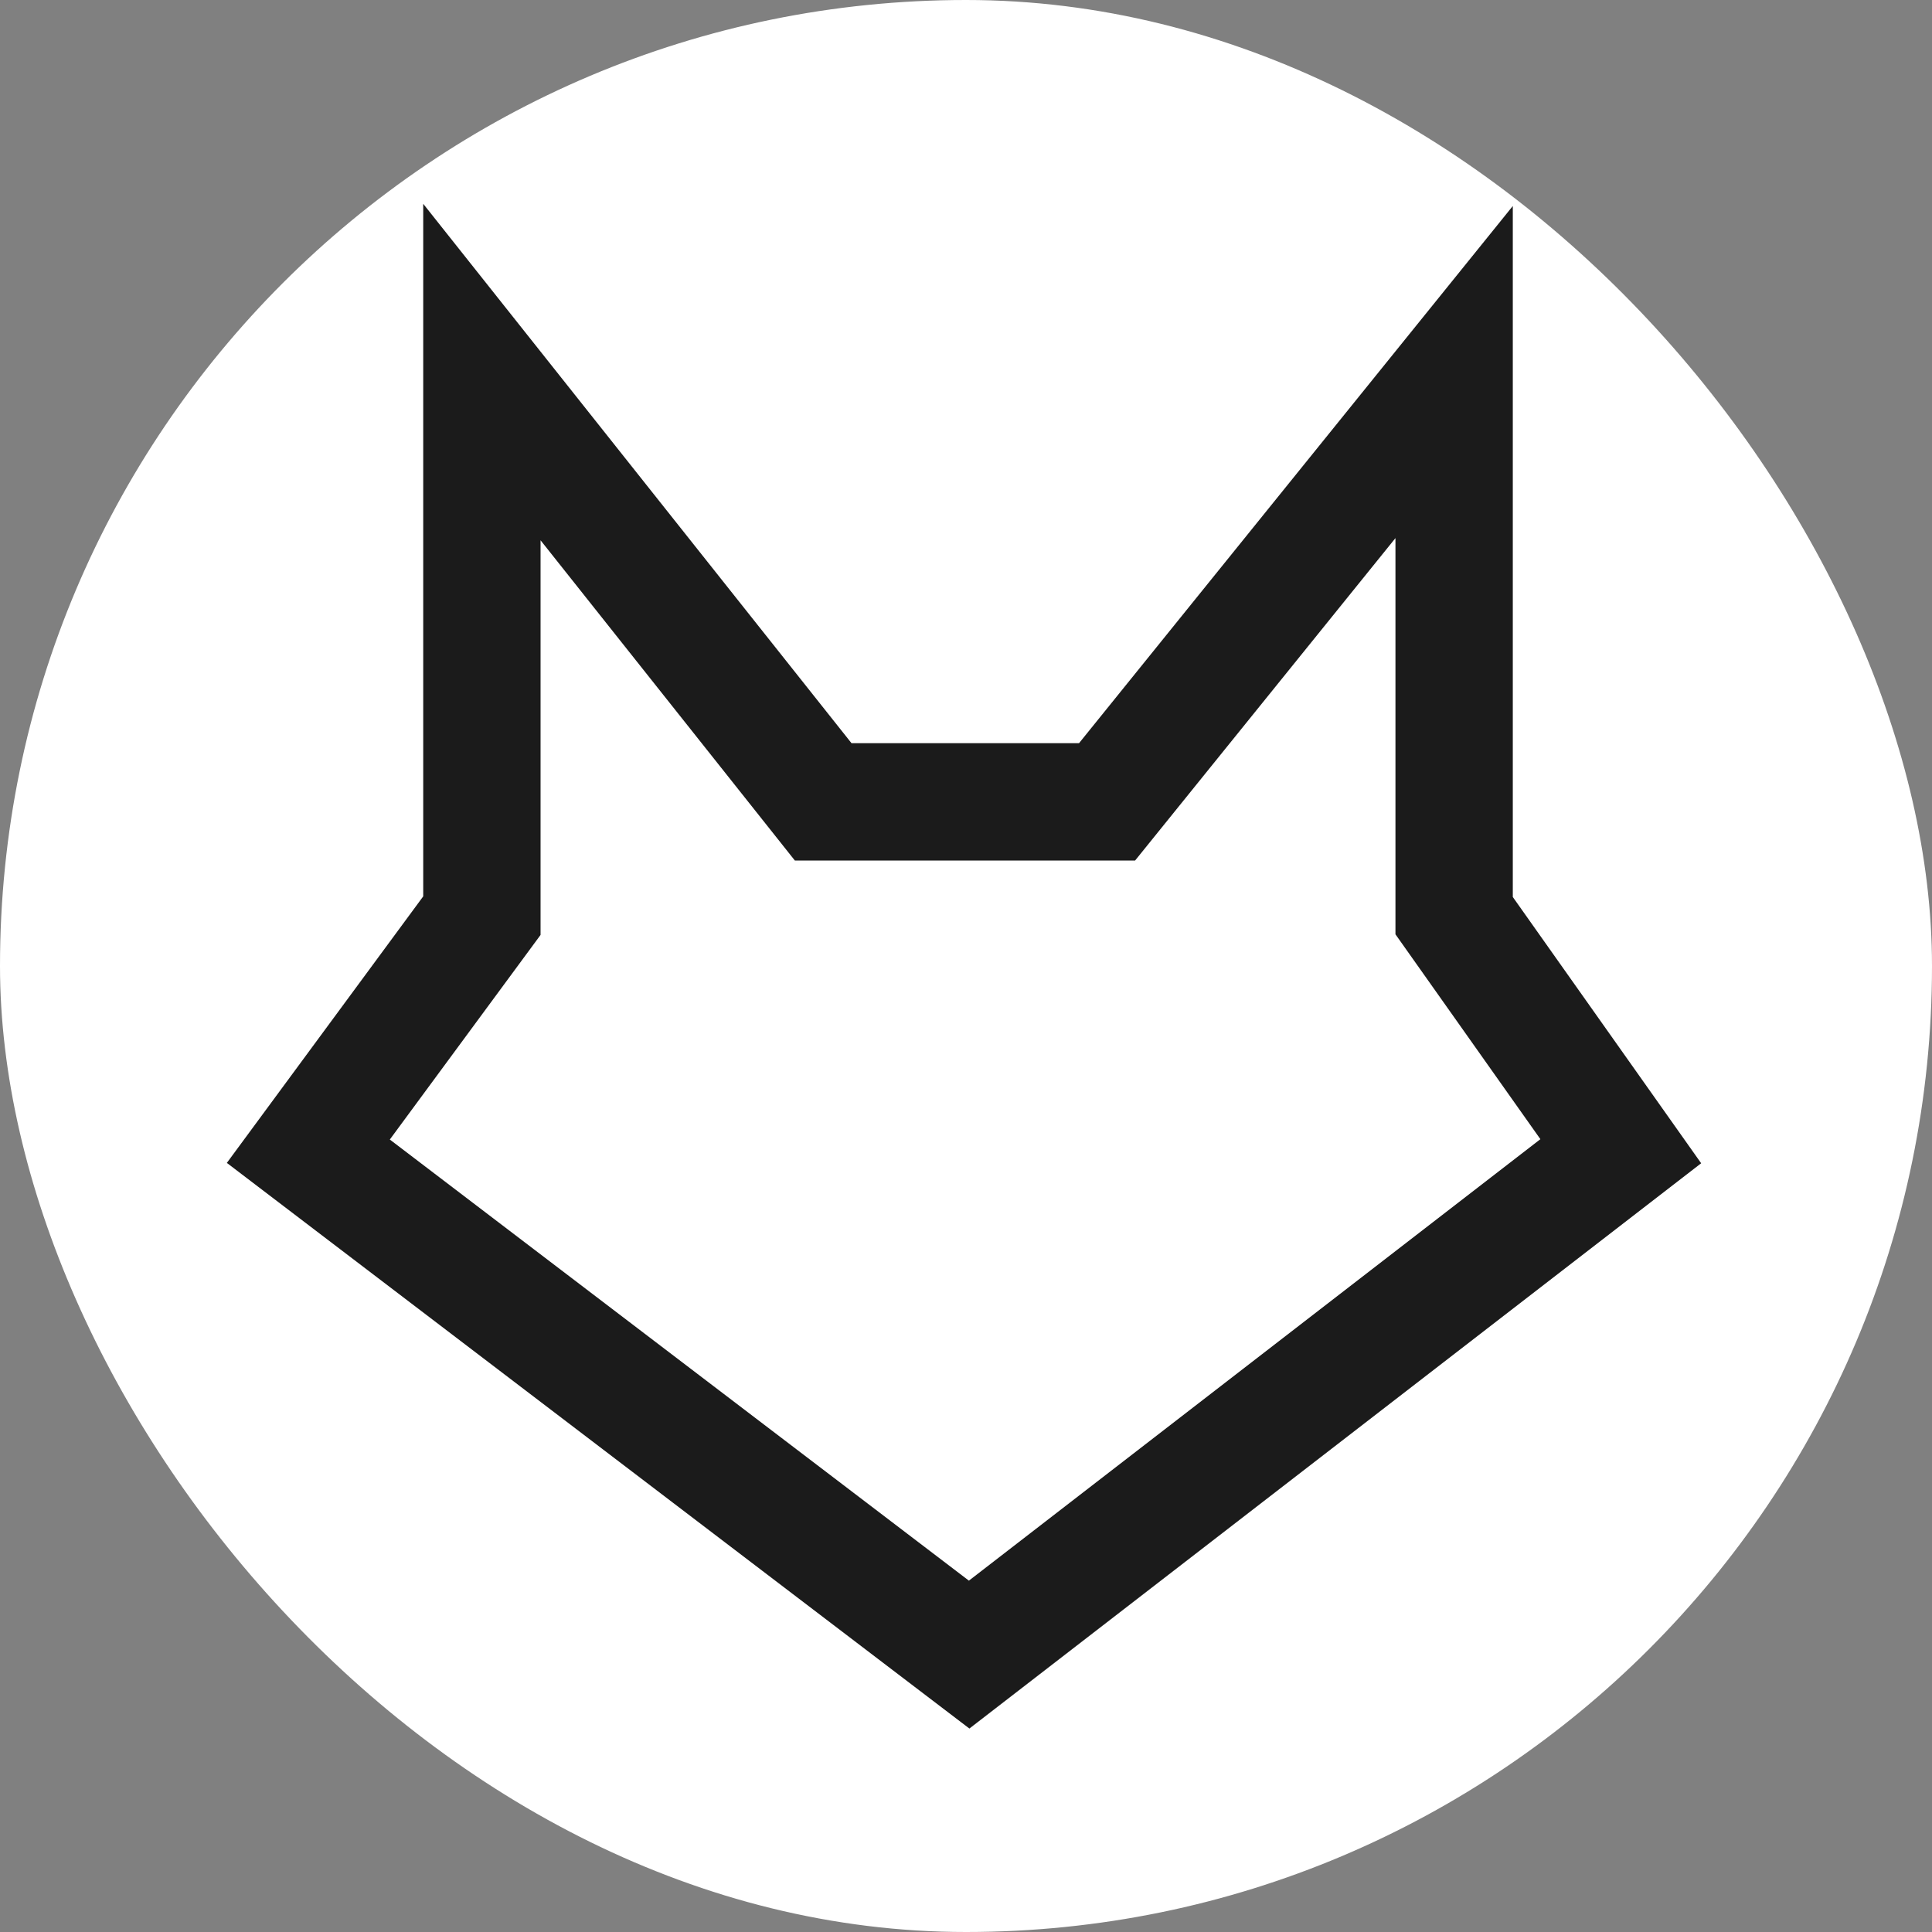 <svg xmlns="http://www.w3.org/2000/svg" version="1.1" xmlns:xlink="http://www.w3.org/1999/xlink" width="1000" height="1000"><rect width="100%" height="100%" fill="#808080" stroke="none"/><g clip-path="url(#SvgjsClipPath1082)"><rect width="1000" height="1000" fill="#ffffff"></rect><g transform="matrix(16.327,0,0,16.327,116.327,100)"><svg xmlns="http://www.w3.org/2000/svg" version="1.1" xmlns:xlink="http://www.w3.org/1999/xlink" width="47" height="49"><svg xmlns="http://www.w3.org/2000/svg" version="1.1" xmlns:xlink="http://www.w3.org/1999/xlink" xmlns:svgjs="http://svgjs.dev/svgjs" width="47" height="49"><svg width="47" height="49" viewBox="0 0 47 49" fill="none" xmlns="http://www.w3.org/2000/svg">
<path d="M8.152 5.67V19.296V22.903L2.65 30.371L23.599 46.329L44.257 30.371L38.974 22.903V19.296V5.67L27.971 19.296H18.972L8.152 5.67Z" stroke="#1B1B1B" stroke-width="3.72"></path>
</svg><style>@media (prefers-color-scheme: light) { :root { filter: none; } }
@media (prefers-color-scheme: dark) { :root { filter: none; } }
</style></svg></svg></g></g><defs><clipPath id="SvgjsClipPath1082"><rect width="1000" height="1000" x="0" y="0" rx="500" ry="500"></rect></clipPath></defs></svg>